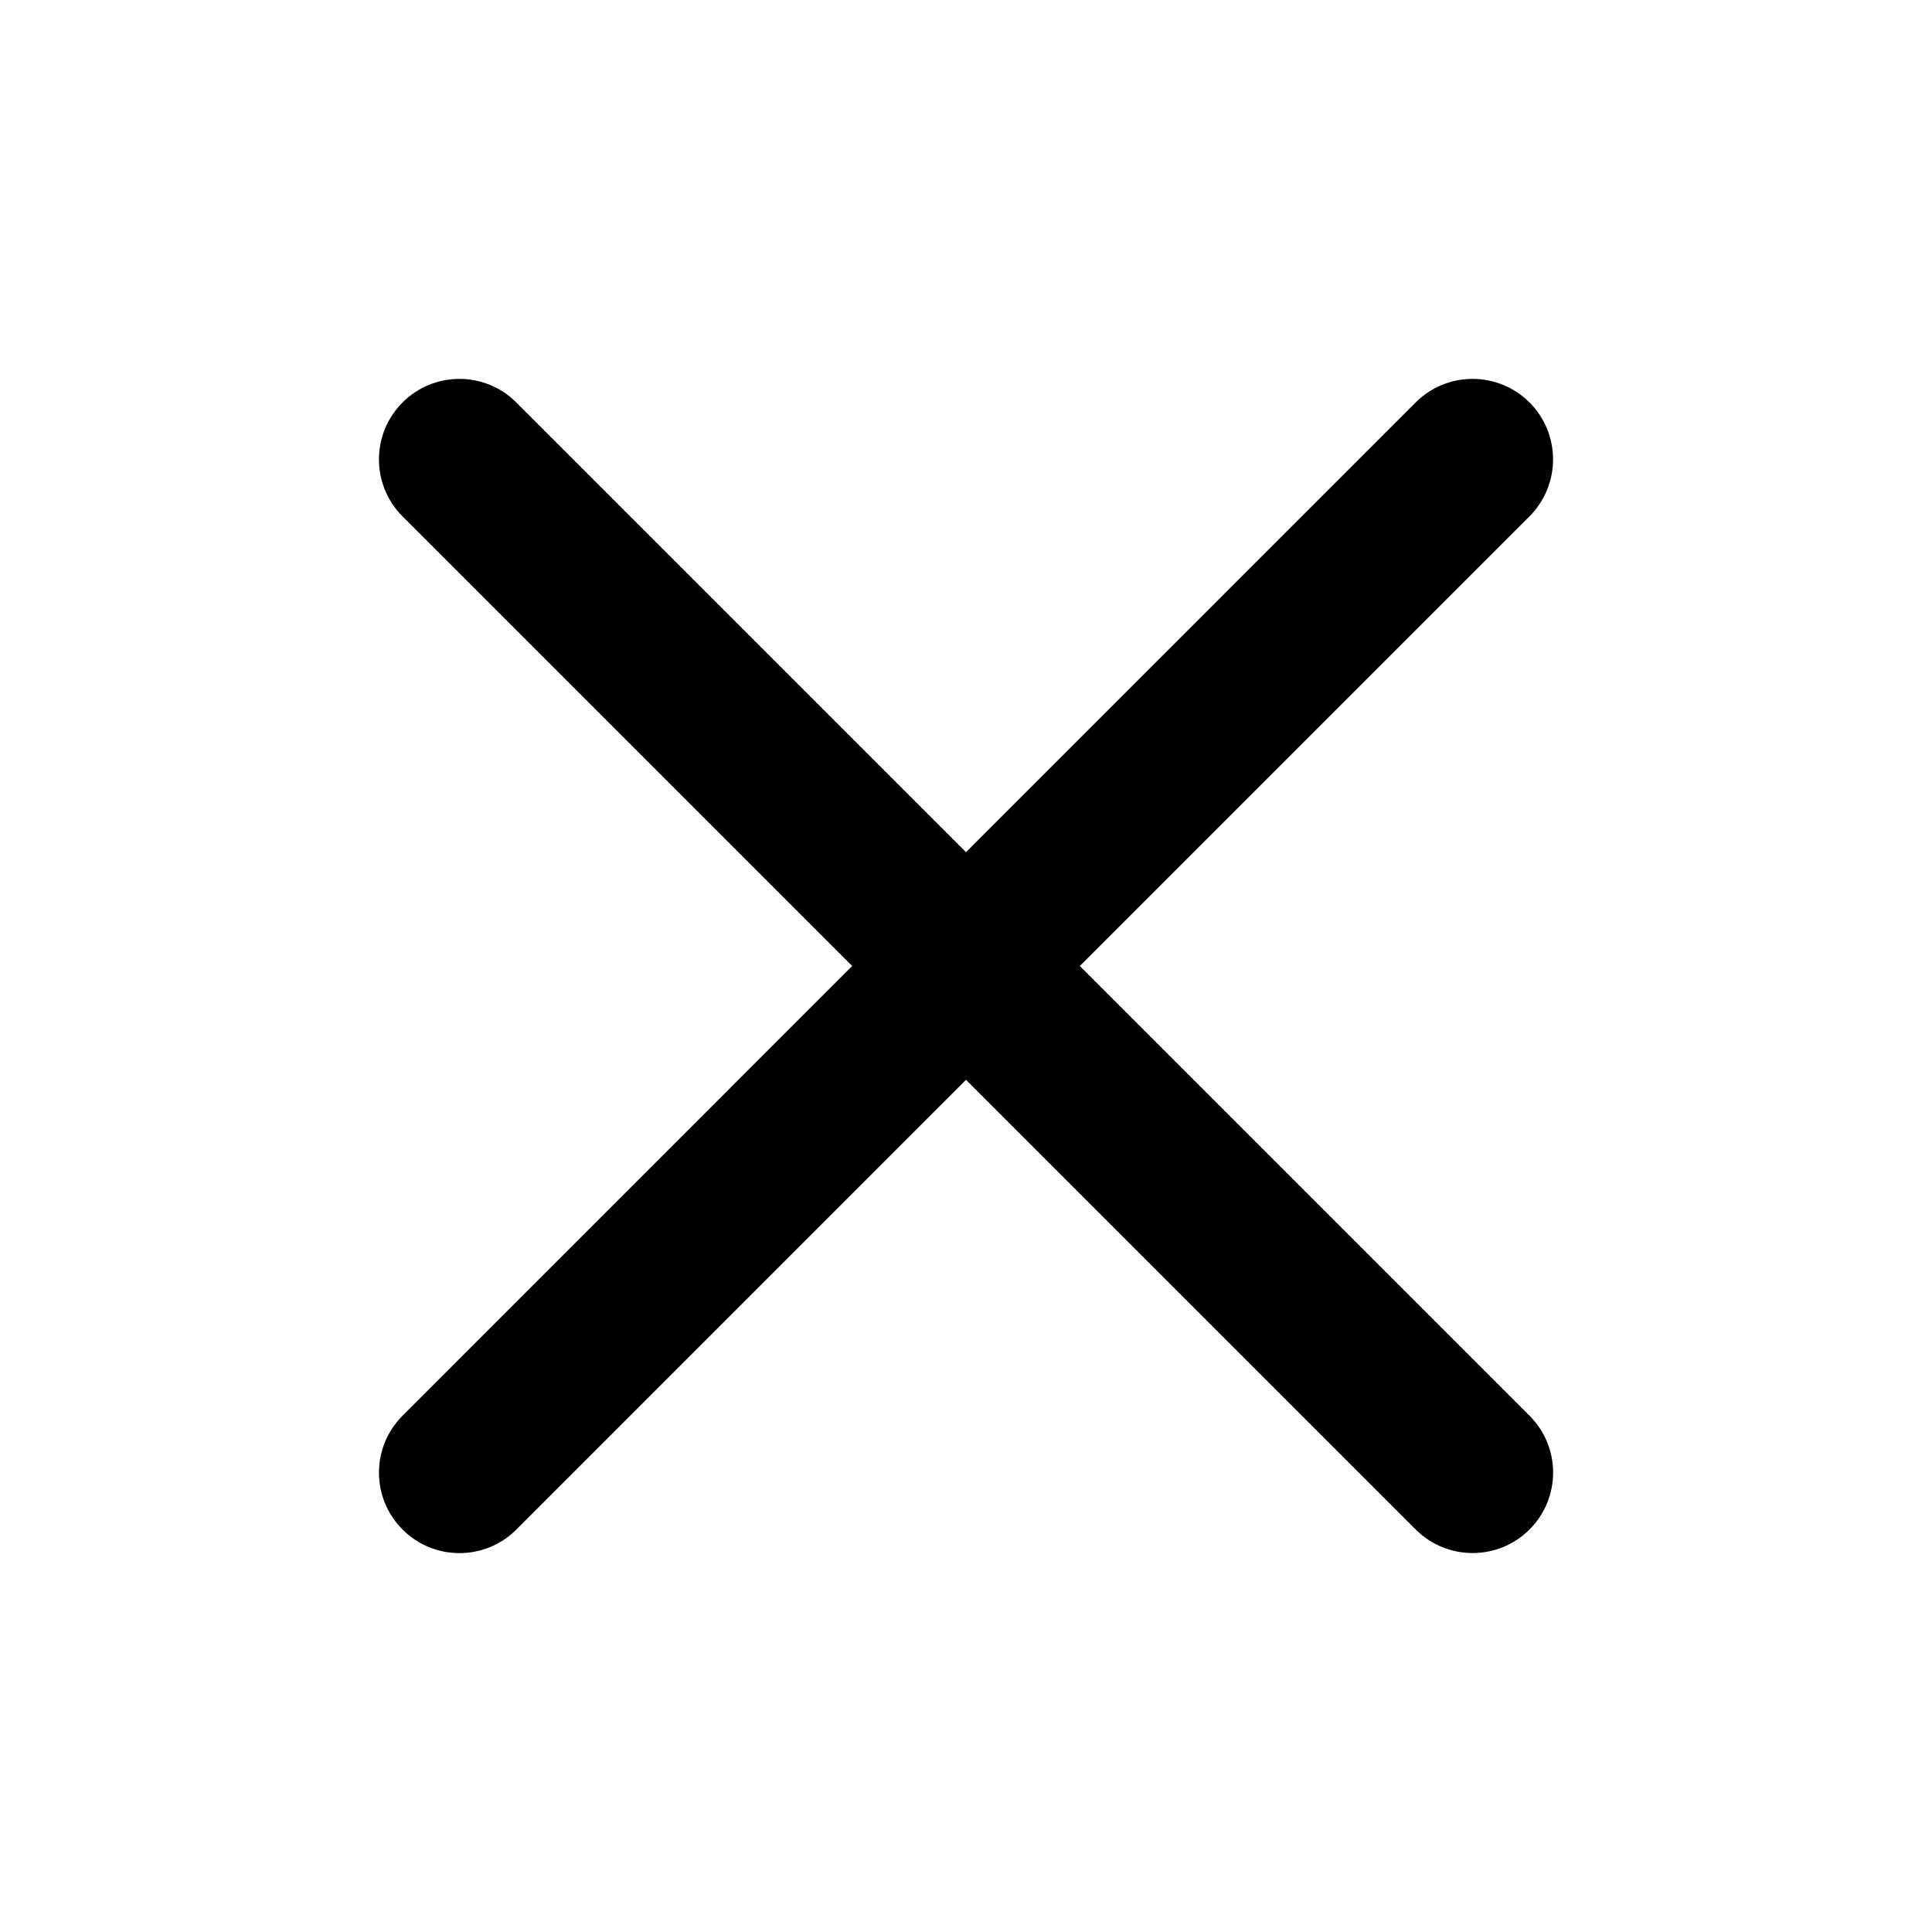 <svg height='100px' width='100px'  xmlns="http://www.w3.org/2000/svg" viewBox="0 0 24 24" fill="none" x="0px" y="0px"><path fill-rule="evenodd" clip-rule="evenodd" d="M5.001 17.586C4.61 17.977 4.61 18.61 5.001 19.001C5.391 19.391 6.025 19.391 6.415 19L12 13.414L17.586 19C17.977 19.39 18.61 19.39 19 19C19.391 18.61 19.391 17.976 19 17.586L13.414 12L19 6.414C19.39 6.023 19.39 5.39 19 4.999C18.609 4.609 17.976 4.609 17.585 5L12 10.586L6.414 5C6.024 4.609 5.391 4.609 5 5C4.61 5.391 4.61 6.024 5 6.414L10.586 12L5.001 17.586Z" fill="black"></path></svg>